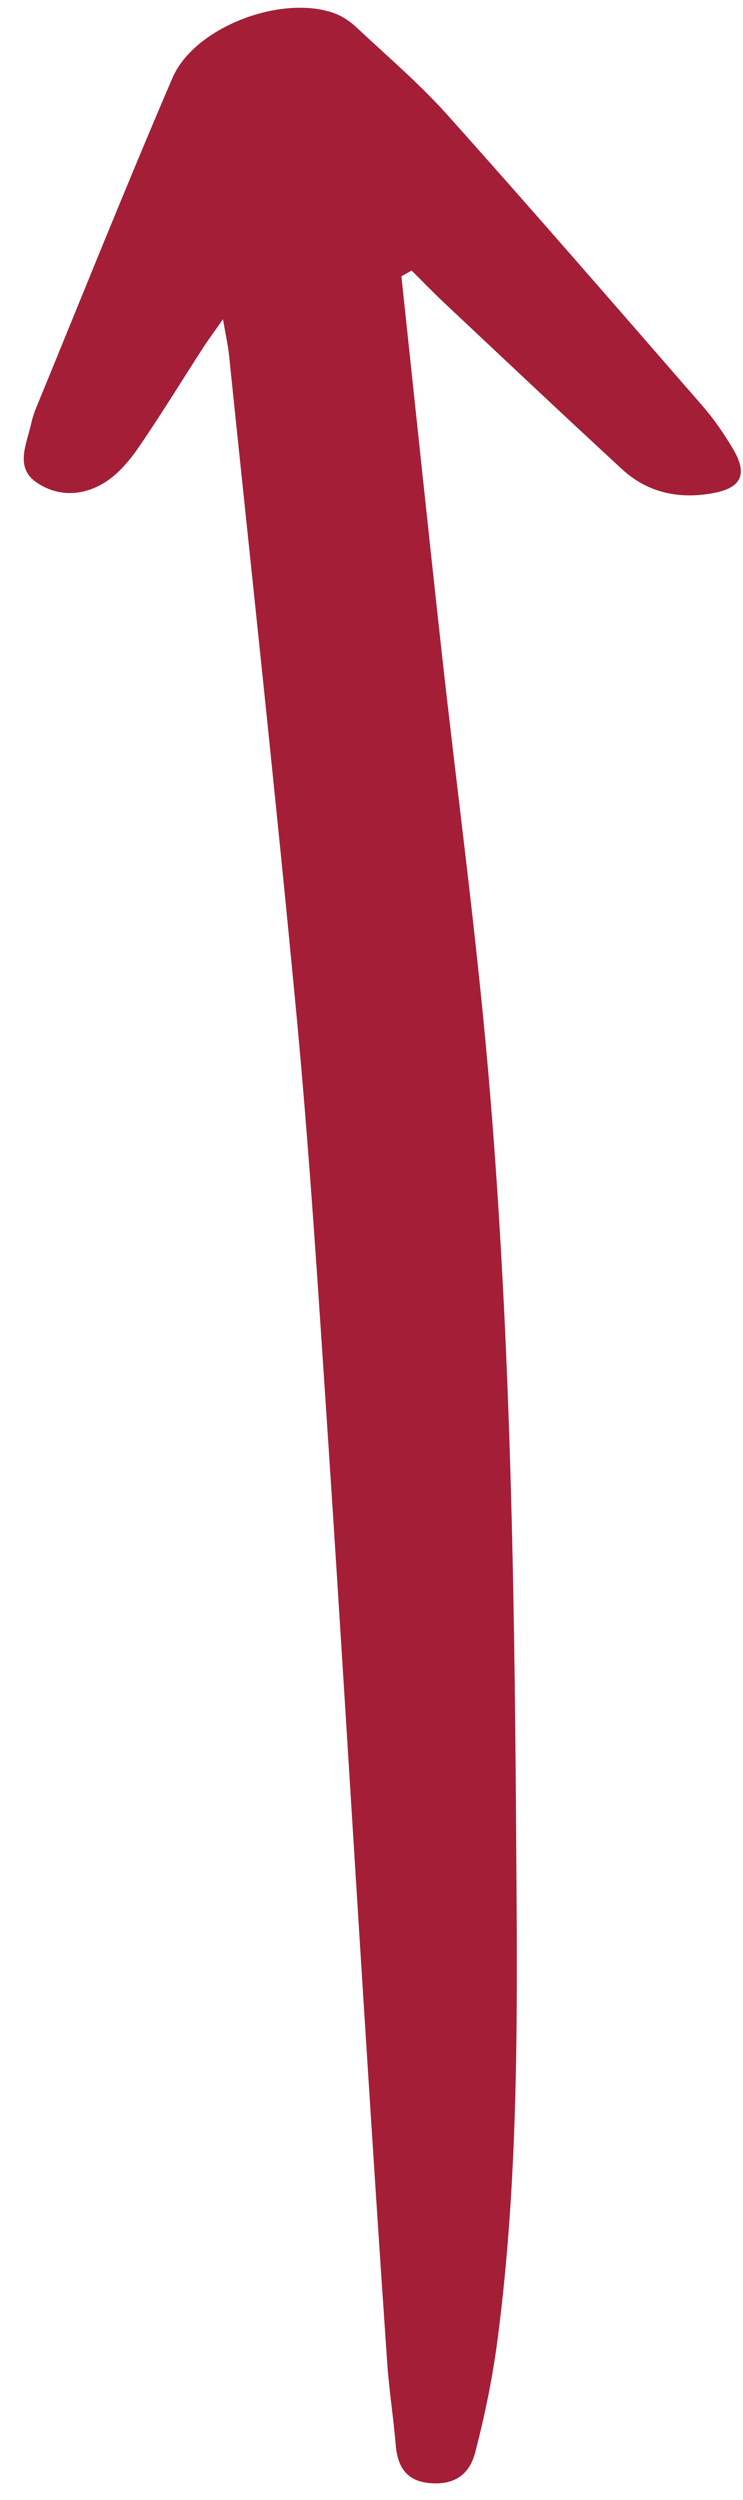 <svg width="33" height="111" viewBox="0 0 33 111" fill="none" xmlns="http://www.w3.org/2000/svg">
<g clip-path="url(#clip0_491_45256)">
<path d="M18.284 12.015C18.769 12.496 19.244 12.99 19.74 13.456C22.364 15.921 24.981 18.394 27.627 20.832C28.798 21.911 30.228 22.182 31.747 21.88C32.949 21.642 33.205 21.021 32.558 19.935C32.163 19.27 31.72 18.621 31.216 18.039C27.451 13.712 23.695 9.376 19.871 5.103C18.629 3.716 17.201 2.499 15.841 1.223C15.567 0.966 15.234 0.736 14.887 0.603C12.559 -0.278 8.636 1.184 7.659 3.461C5.565 8.338 3.593 13.271 1.575 18.184C1.477 18.422 1.414 18.677 1.355 18.929C1.148 19.797 0.68 20.776 1.623 21.421C2.595 22.084 3.731 22.022 4.706 21.388C5.277 21.016 5.762 20.438 6.157 19.863C7.144 18.426 8.054 16.936 9 15.471C9.23 15.116 9.483 14.774 9.903 14.174C10.029 14.905 10.127 15.328 10.171 15.758C11.179 25.509 12.241 35.255 13.164 45.015C13.726 50.961 14.107 56.926 14.504 62.888C15.111 72.025 15.657 81.166 16.238 90.306C16.546 95.168 16.86 100.028 17.196 104.887C17.28 106.117 17.474 107.338 17.577 108.567C17.66 109.534 18.06 110.157 19.074 110.248C20.08 110.34 20.825 109.962 21.103 108.895C21.528 107.27 21.869 105.61 22.09 103.943C23.096 96.319 22.973 88.646 22.921 80.981C22.846 69.806 22.647 58.63 21.676 47.492C21.134 41.284 20.296 35.103 19.612 28.907C19.001 23.362 18.42 17.813 17.828 12.268C17.98 12.182 18.133 12.097 18.284 12.011V12.015Z" fill="#A51E37"/>
</g>
<defs>
<clipPath id="clip0_491_45256">
<rect width="32" height="110" fill="white" transform="matrix(1 0 0 -1 0.945 110.264)"/>
</clipPath>
</defs>
</svg>
